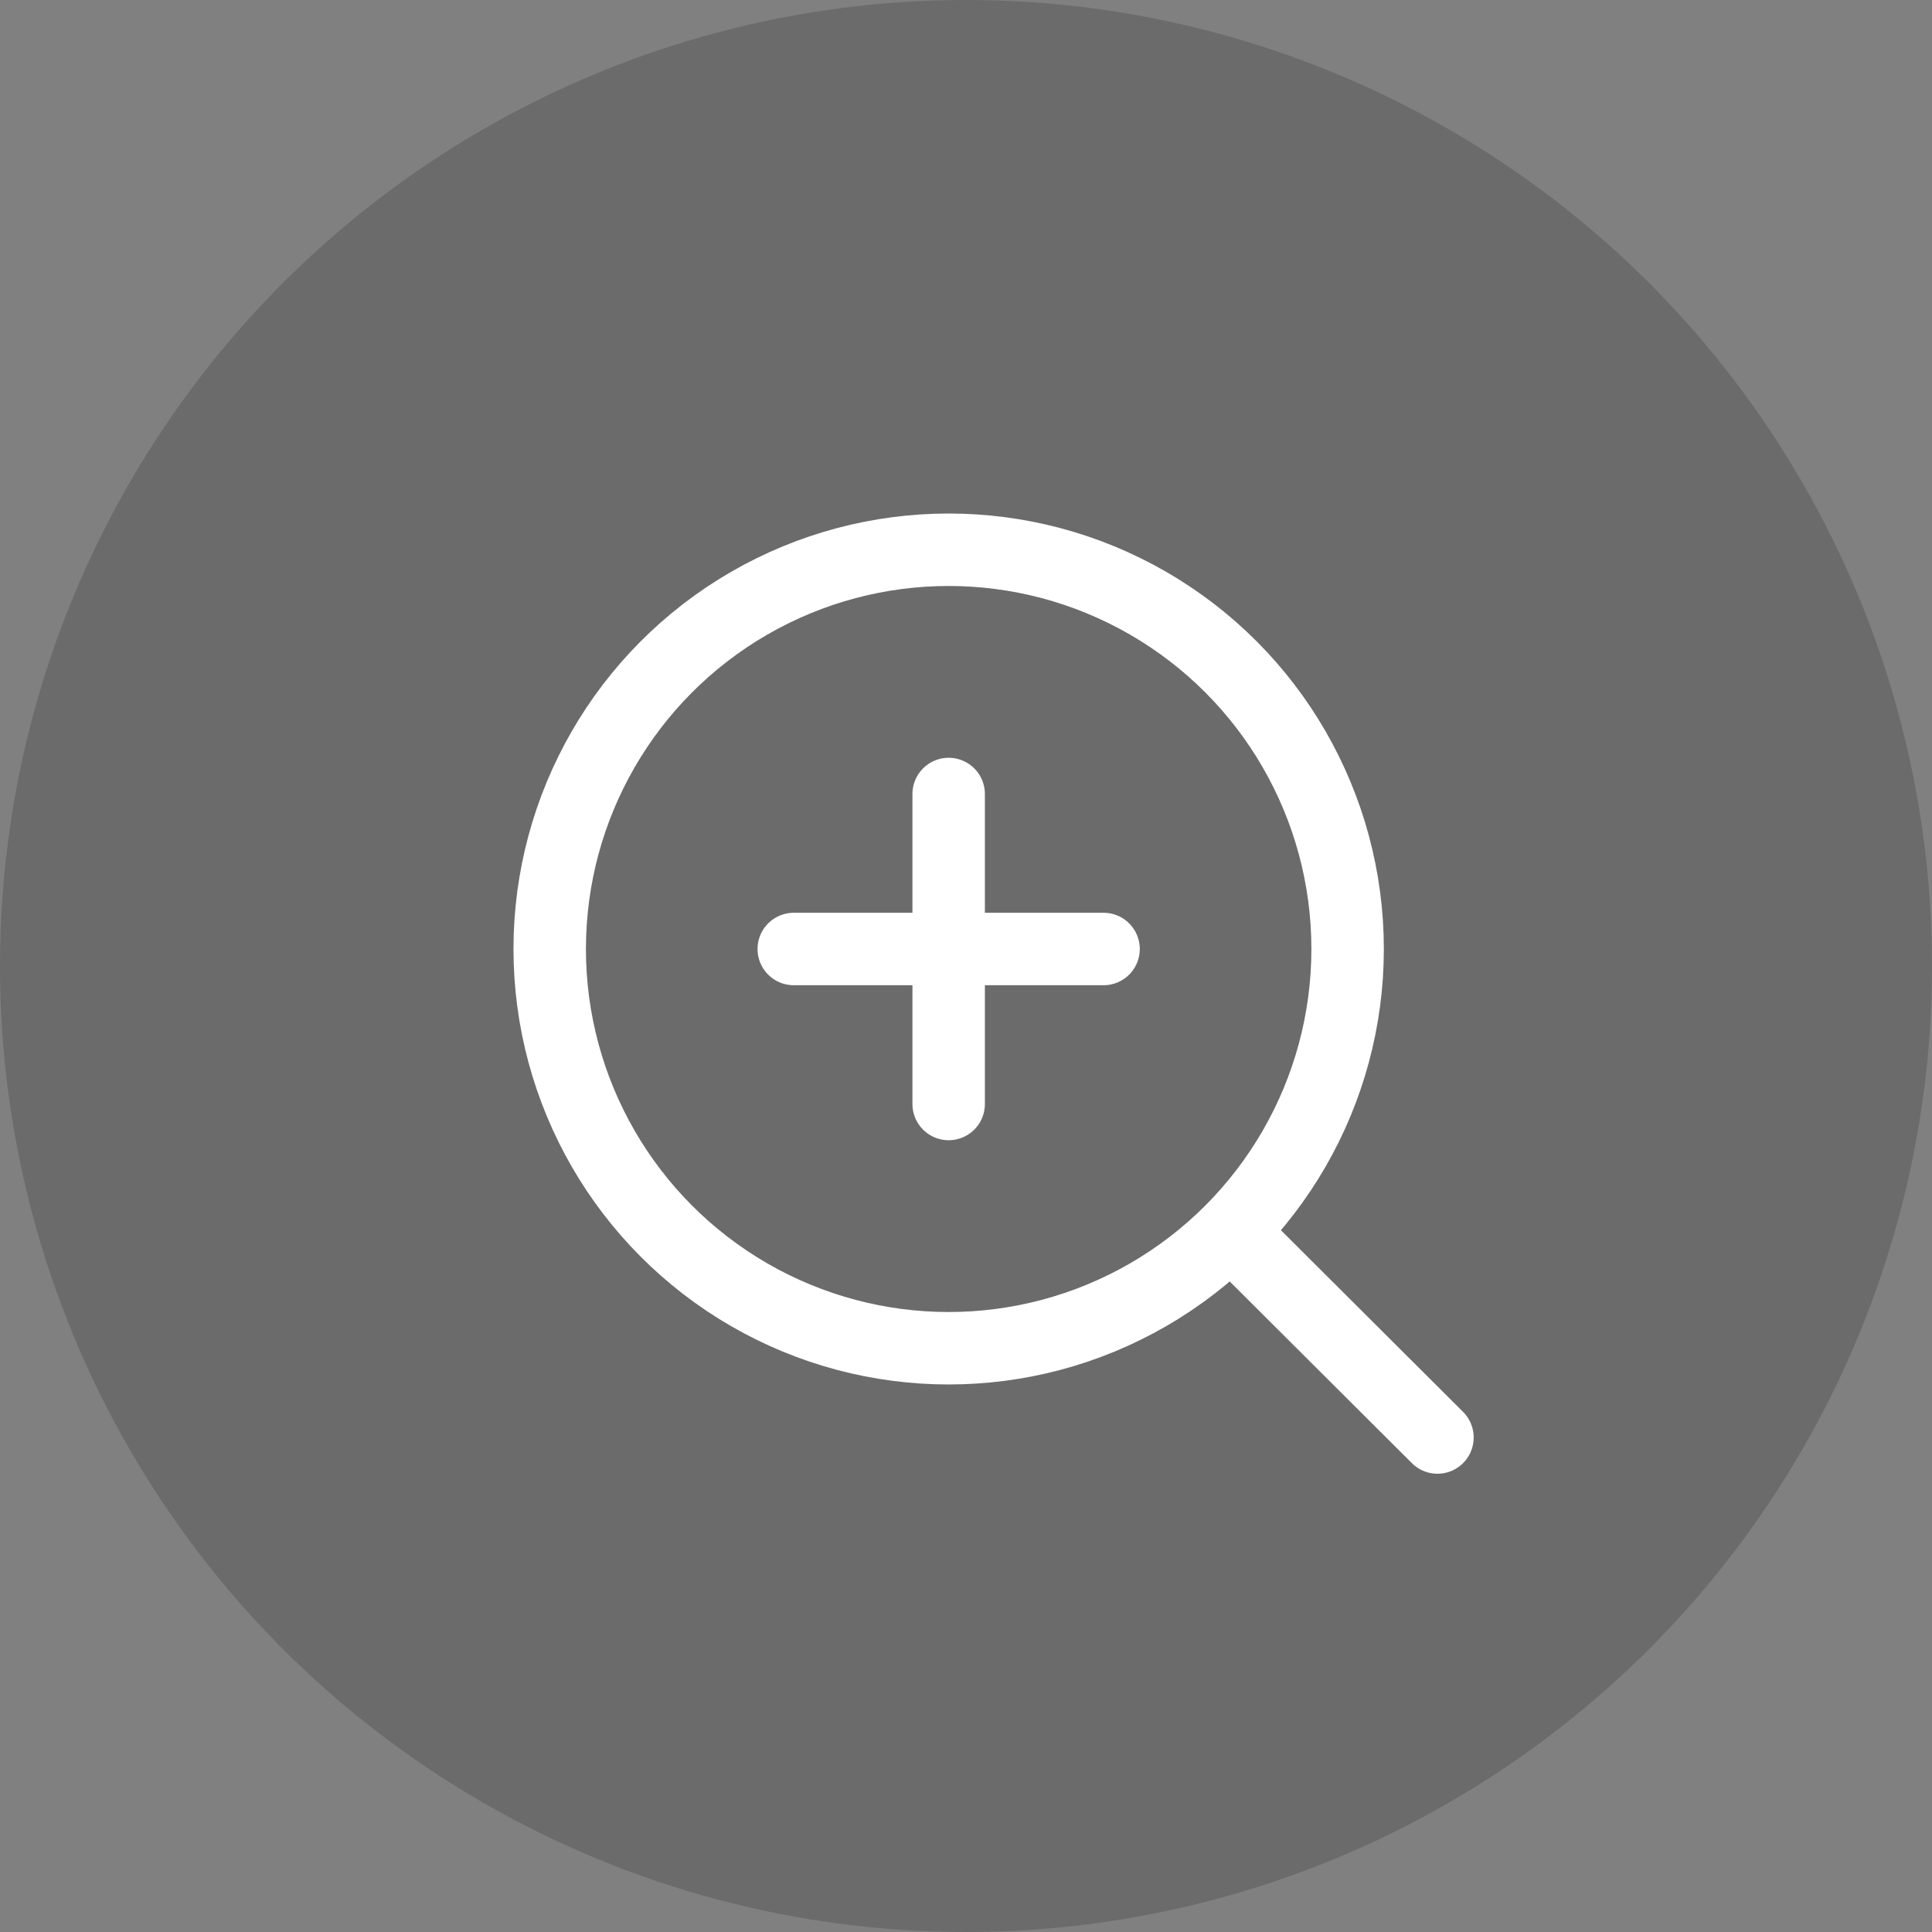 <svg id="コンポーネント_138_17" data-name="コンポーネント 138 – 17" xmlns="http://www.w3.org/2000/svg" width="40" height="40" viewBox="0 0 40 40">
  <rect x="0" y="0" width="40" height="40" fill="#808080" stroke="none"/>
  <circle id="楕円形_517" data-name="楕円形 517" cx="20" cy="20" r="20" fill="#595757" opacity="0.5"/>
  <g id="グループ_31107" data-name="グループ 31107" transform="translate(8 8)">
    <rect id="長方形_24842" data-name="長方形 24842" width="25.143" height="25.143" fill="none"/>
    <g id="グループ_31106" data-name="グループ 31106" transform="translate(3.381 3.382)">
      <ellipse id="楕円形_516" data-name="楕円形 516" cx="8.26" cy="8.266" rx="8.26" ry="8.266" fill="none" stroke="#fff" stroke-linecap="round" stroke-linejoin="round" stroke-width="1.5"/>
      <line id="線_1674" data-name="線 1674" x1="3.925" y1="3.915" transform="translate(14.455 14.465)" fill="none" stroke="#fff" stroke-linecap="round" stroke-linejoin="round" stroke-width="1.5"/>
      <line id="線_1675" data-name="線 1675" y2="6.418" transform="translate(8.26 5.057)" fill="none" stroke="#fff" stroke-linecap="round" stroke-miterlimit="10" stroke-width="1.5"/>
      <line id="線_1676" data-name="線 1676" x1="6.414" transform="translate(5.053 8.266)" fill="none" stroke="#fff" stroke-linecap="round" stroke-miterlimit="10" stroke-width="1.5"/>
    </g>
  </g>
</svg>
